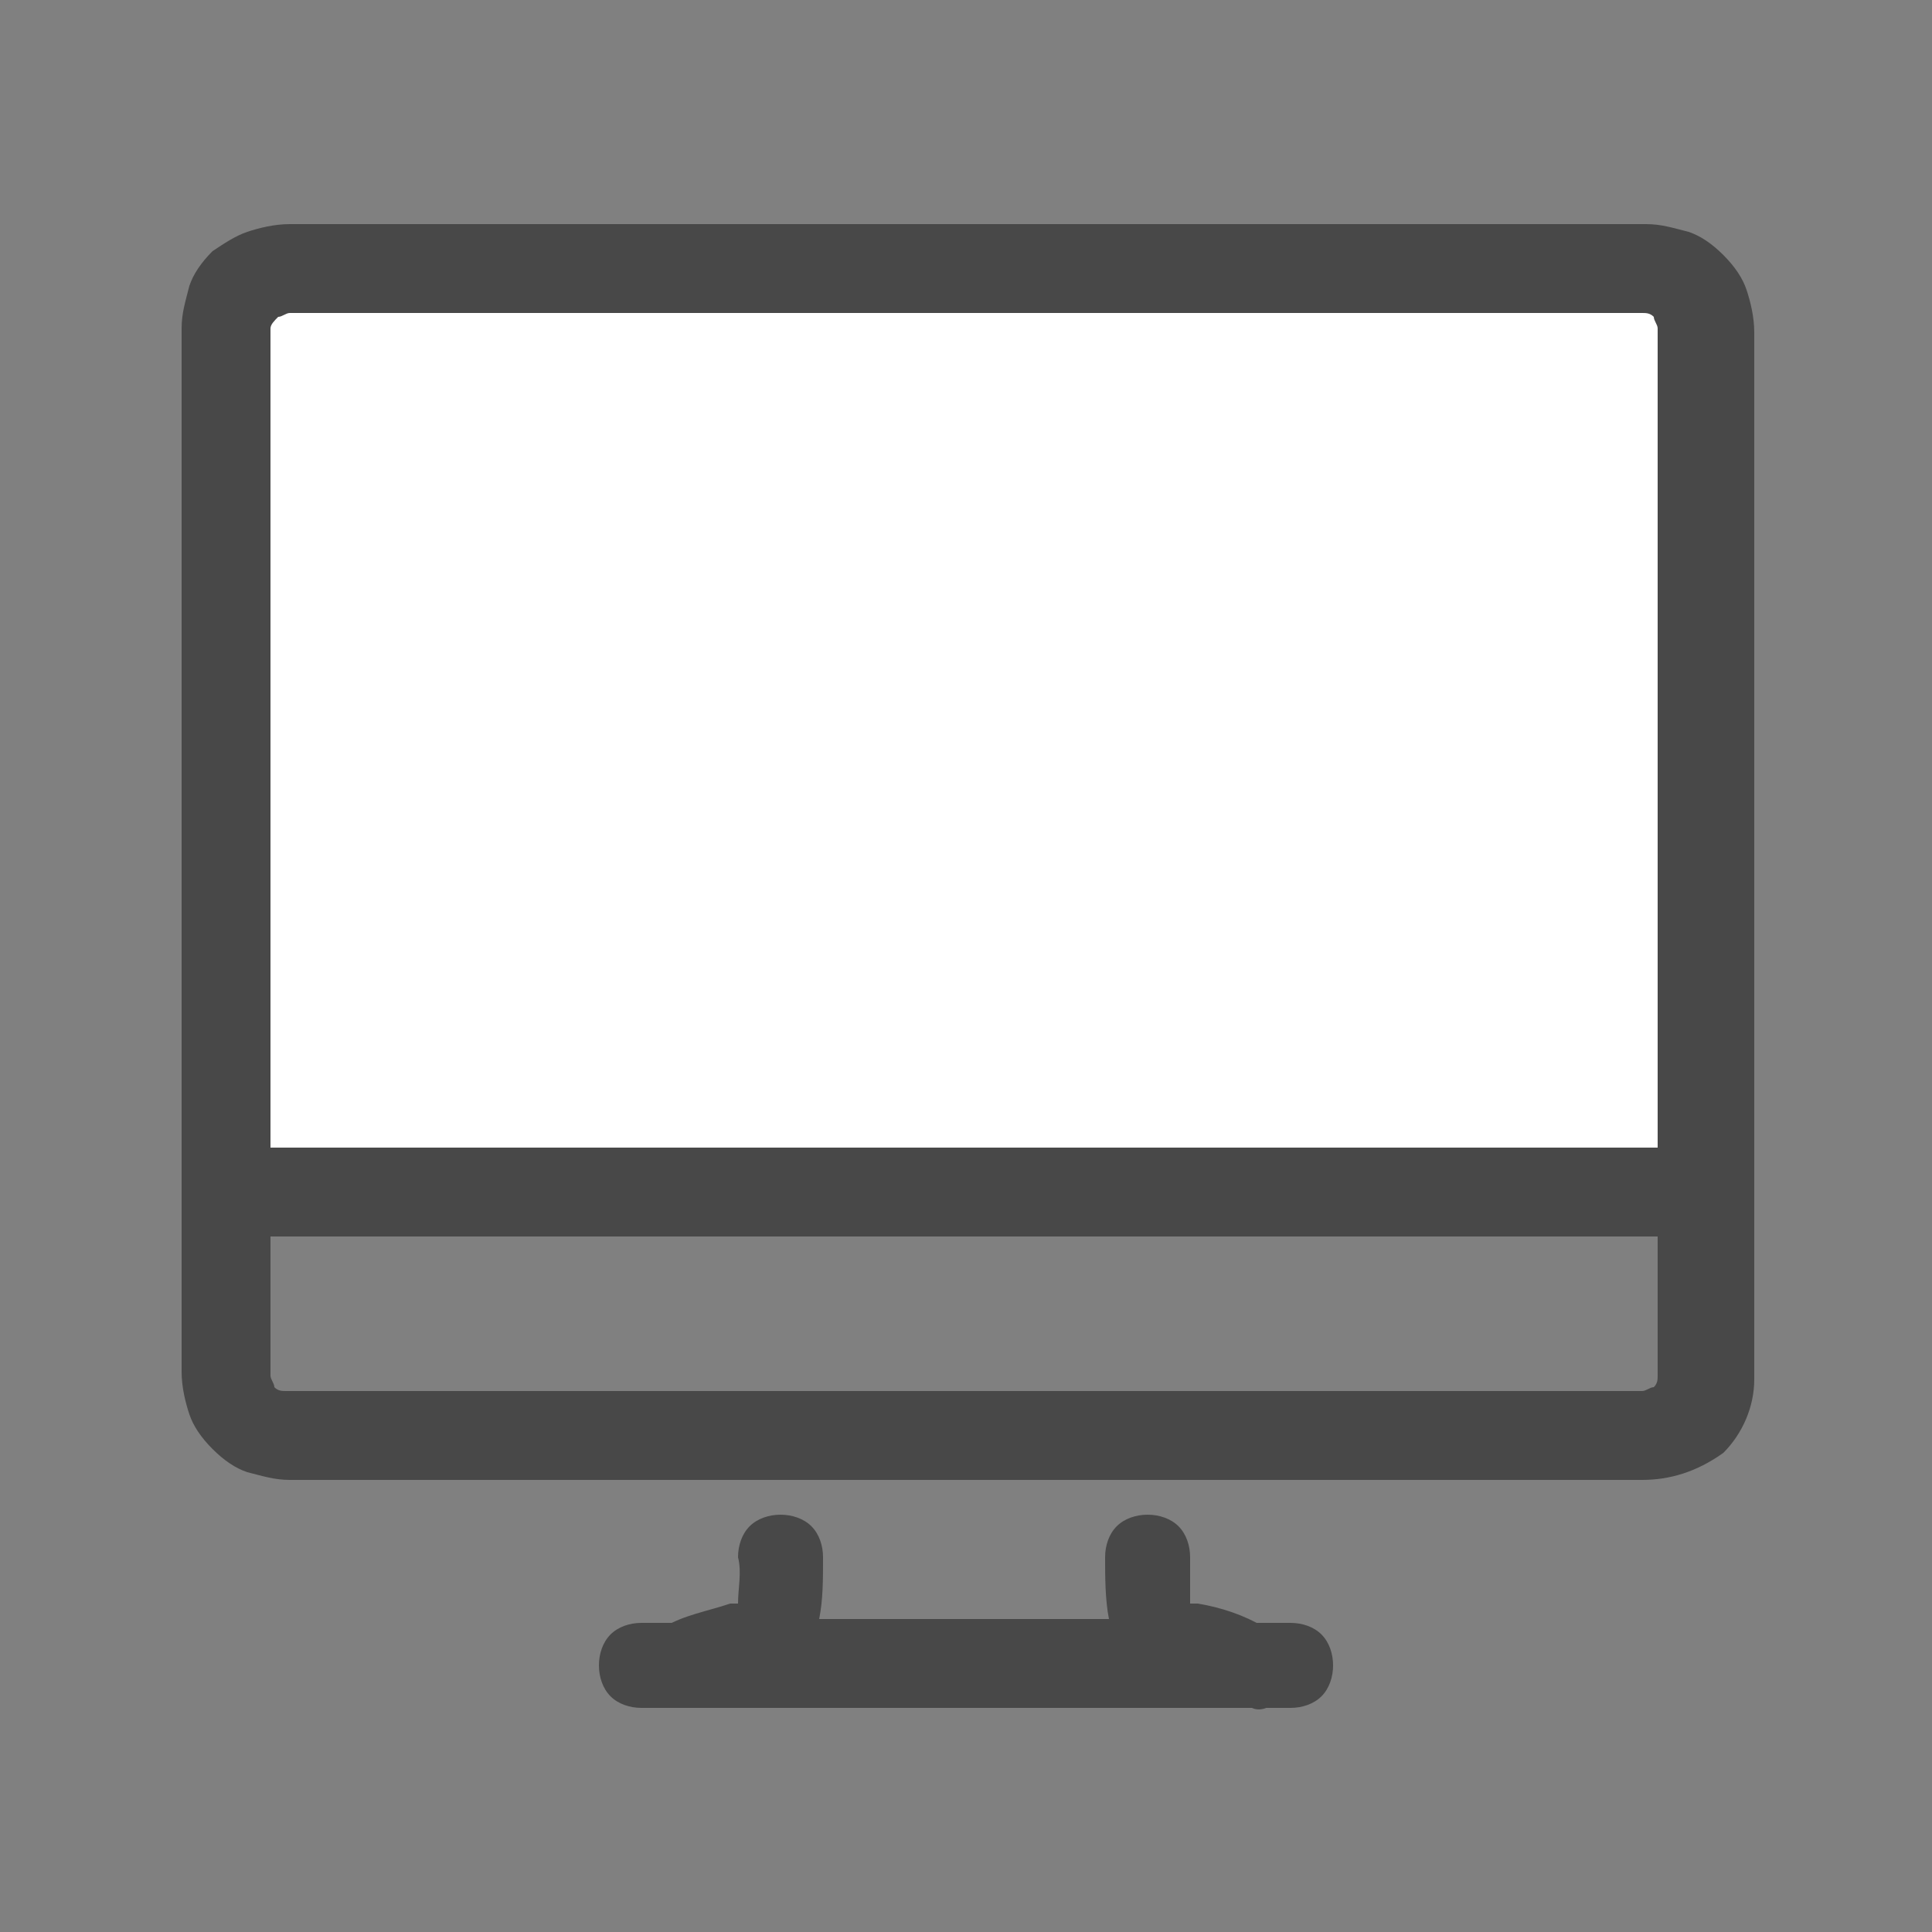 <?xml version="1.0" encoding="utf-8"?>
<!-- Generator: $$$/GeneralStr/196=Adobe Illustrator 27.6.0, SVG Export Plug-In . SVG Version: 6.00 Build 0)  -->
<svg version="1.1" id="Ebene_1" xmlns="http://www.w3.org/2000/svg" xmlns:xlink="http://www.w3.org/1999/xlink" x="0px" y="0px"
	 viewBox="0 0 50 50" style="enable-background:new 0 0 50 50;" xml:space="preserve">
<rect x="0" y="0" width="50" height="50" fill="#808080" stroke="none"/>
<style type="text/css">
	.st0{fill:#484848;}
	.st1{fill:#FFFFFF;}
</style>
<g>
	<path class="st0" d="M32.4,44.2H17.7c-0.3,0-0.5-0.1-0.7-0.2c-0.2-0.2-0.3-0.4-0.4-0.6c-0.1-0.3,0-0.5,0.1-0.8
		c0.1-0.2,0.3-0.4,0.5-0.5c0.5-0.3,1.1-0.4,1.7-0.6c0,0,0,0,0.1,0c0,0,0,0,0.1,0c0-0.4,0.1-0.8,0-1.2c0-0.3,0.1-0.6,0.3-0.8
		c0.2-0.2,0.5-0.3,0.8-0.3c0.3,0,0.6,0.1,0.8,0.3c0.2,0.2,0.3,0.5,0.3,0.8c0,0.6,0,1.1-0.1,1.6h7.5c-0.1-0.5-0.1-1.1-0.1-1.6
		c0-0.3,0.1-0.6,0.3-0.8c0.2-0.2,0.5-0.3,0.8-0.3c0.3,0,0.6,0.1,0.8,0.3c0.2,0.2,0.3,0.5,0.3,0.8c0,0.7,0,1,0,1.2c0,0,0,0,0.1,0
		c0,0,0,0,0.1,0c0.6,0.1,1.2,0.3,1.7,0.6c0.2,0.1,0.4,0.3,0.5,0.5s0.1,0.5,0.1,0.8c0,0.2-0.1,0.5-0.3,0.6
		C32.9,44.2,32.6,44.3,32.4,44.2L32.4,44.2z"/>
	<path class="st0" d="M33.4,44.2H16.6c-0.3,0-0.6-0.1-0.8-0.3c-0.2-0.2-0.3-0.5-0.3-0.8c0-0.3,0.1-0.6,0.3-0.8
		c0.2-0.2,0.5-0.3,0.8-0.3h16.8c0.3,0,0.6,0.1,0.8,0.3c0.2,0.2,0.3,0.5,0.3,0.8c0,0.3-0.1,0.6-0.3,0.8C34,44.1,33.7,44.2,33.4,44.2z
		"/>
	<path class="st1" d="M42.5,6.9h-35c-0.4,0-0.8,0.2-1.1,0.5C6,7.7,5.9,8.1,5.9,8.5v22.3h38.2V8.5c0-0.2,0-0.4-0.1-0.6
		s-0.2-0.4-0.4-0.5c-0.1-0.1-0.3-0.3-0.5-0.3C42.9,7,42.7,6.9,42.5,6.9L42.5,6.9z"/>
	<path class="st0" d="M44.1,32H5.9c-0.2,0-0.3,0-0.4-0.1c-0.1-0.1-0.3-0.1-0.4-0.2c-0.1-0.1-0.2-0.2-0.2-0.4S4.7,31,4.7,30.9
		c0-0.2,0-0.3,0.1-0.4S5,30.1,5.1,30c0.1-0.1,0.2-0.2,0.4-0.2c0.1-0.1,0.3-0.1,0.4-0.1h38.2c0.2,0,0.3,0,0.4,0.1
		c0.1,0.1,0.3,0.1,0.4,0.2c0.1,0.1,0.2,0.2,0.2,0.4c0.1,0.1,0.1,0.3,0.1,0.4c0,0.2,0,0.3-0.1,0.4c-0.1,0.1-0.1,0.3-0.2,0.4
		c-0.1,0.1-0.2,0.2-0.4,0.2C44.4,32,44.3,32,44.1,32L44.1,32z"/>
	<path class="st0" d="M42.5,38.3h-35c-0.4,0-0.7-0.1-1.1-0.2c-0.3-0.1-0.6-0.3-0.9-0.6c-0.3-0.3-0.5-0.6-0.6-0.9
		c-0.1-0.3-0.2-0.7-0.2-1.1V8.5c0-0.4,0.1-0.7,0.2-1.1c0.1-0.3,0.3-0.6,0.6-0.9C5.8,6.3,6.1,6.1,6.4,6c0.3-0.1,0.7-0.2,1.1-0.2h35.1
		c0.4,0,0.7,0.1,1.1,0.2c0.3,0.1,0.6,0.3,0.9,0.6c0.3,0.3,0.5,0.6,0.6,0.9c0.1,0.3,0.2,0.7,0.2,1.1v27.1c0,0.7-0.3,1.4-0.8,1.9
		C43.9,38.1,43.2,38.3,42.5,38.3L42.5,38.3z M7.5,8.1c-0.1,0-0.2,0.1-0.3,0.1C7.1,8.3,7,8.4,7,8.5v27.1c0,0.1,0.1,0.2,0.1,0.3
		c0.1,0.1,0.2,0.1,0.3,0.1h35.1c0.1,0,0.2-0.1,0.3-0.1c0.1-0.1,0.1-0.2,0.1-0.3V8.5c0-0.1-0.1-0.2-0.1-0.3c-0.1-0.1-0.2-0.1-0.3-0.1
		L7.5,8.1L7.5,8.1z"/>
</g>
</svg>

